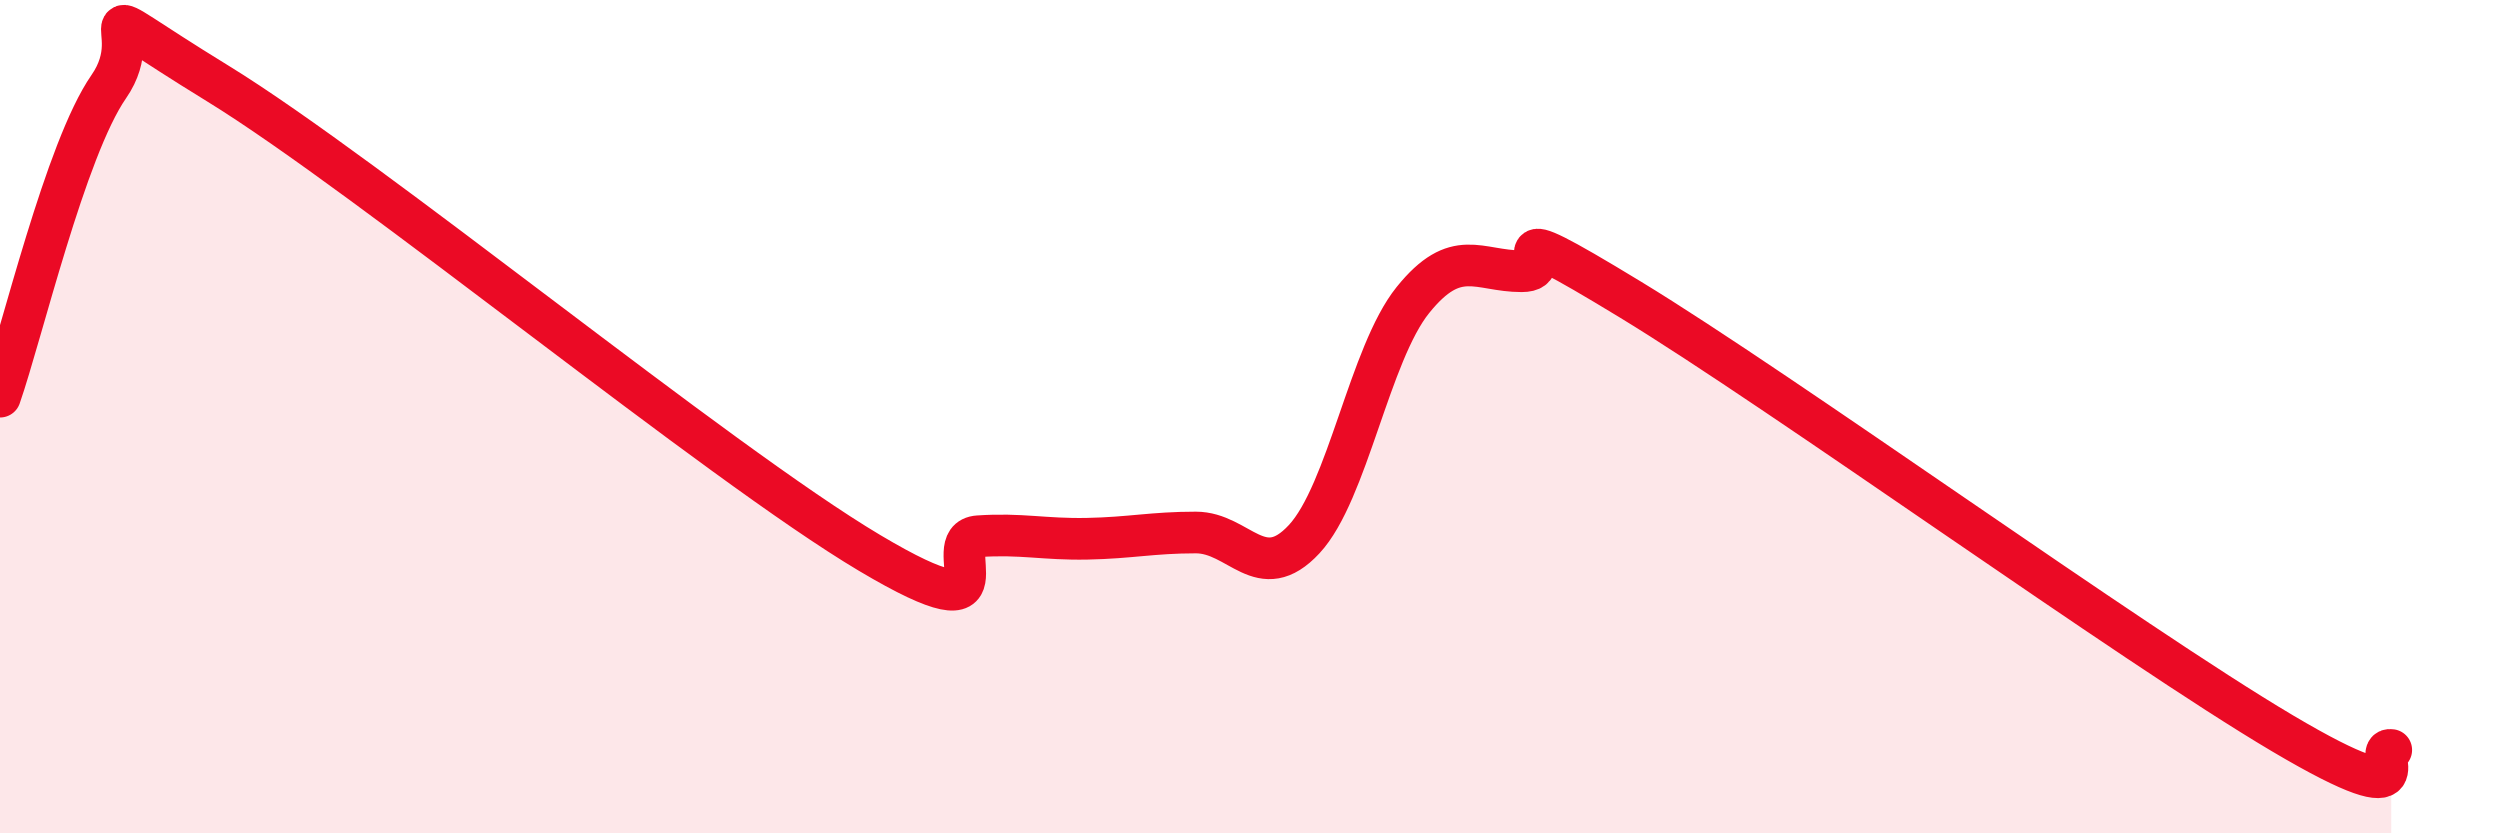 
    <svg width="60" height="20" viewBox="0 0 60 20" xmlns="http://www.w3.org/2000/svg">
      <path
        d="M 0,9.52 C 0.52,8.03 1.57,3.58 2.61,2.08 C 3.65,0.58 1.57,-0.24 5.22,2 C 8.87,4.24 17.22,11.1 20.87,13.27 C 24.52,15.44 22.44,12.94 23.48,12.87 C 24.52,12.8 25.05,12.95 26.09,12.93 C 27.13,12.91 27.66,12.78 28.7,12.78 C 29.74,12.78 30.26,14.06 31.3,12.94 C 32.34,11.82 32.87,8.49 33.91,7.2 C 34.95,5.91 35.48,6.51 36.52,6.51 C 37.56,6.51 35.48,4.97 39.13,7.19 C 42.78,9.41 51.13,15.44 54.78,17.6 C 58.43,19.76 56.87,17.92 57.39,18L57.39 20L0 20Z"
        fill="#EB0A25"
        opacity="0.1"
        stroke-linecap="round"
        stroke-linejoin="round"
      />
      <path
        d="M 0,9.52 C 0.52,8.03 1.57,3.58 2.61,2.08 C 3.65,0.58 1.57,-0.24 5.22,2 C 8.87,4.24 17.22,11.1 20.87,13.27 C 24.52,15.44 22.44,12.94 23.48,12.87 C 24.52,12.8 25.05,12.95 26.09,12.93 C 27.13,12.91 27.66,12.78 28.7,12.78 C 29.74,12.78 30.26,14.06 31.3,12.94 C 32.34,11.82 32.87,8.49 33.91,7.2 C 34.95,5.91 35.48,6.51 36.52,6.51 C 37.56,6.51 35.48,4.97 39.13,7.19 C 42.78,9.41 51.13,15.44 54.78,17.6 C 58.43,19.76 56.87,17.92 57.39,18"
        stroke="#EB0A25"
        stroke-width="1"
        fill="none"
        stroke-linecap="round"
        stroke-linejoin="round"
      />
    </svg>
  